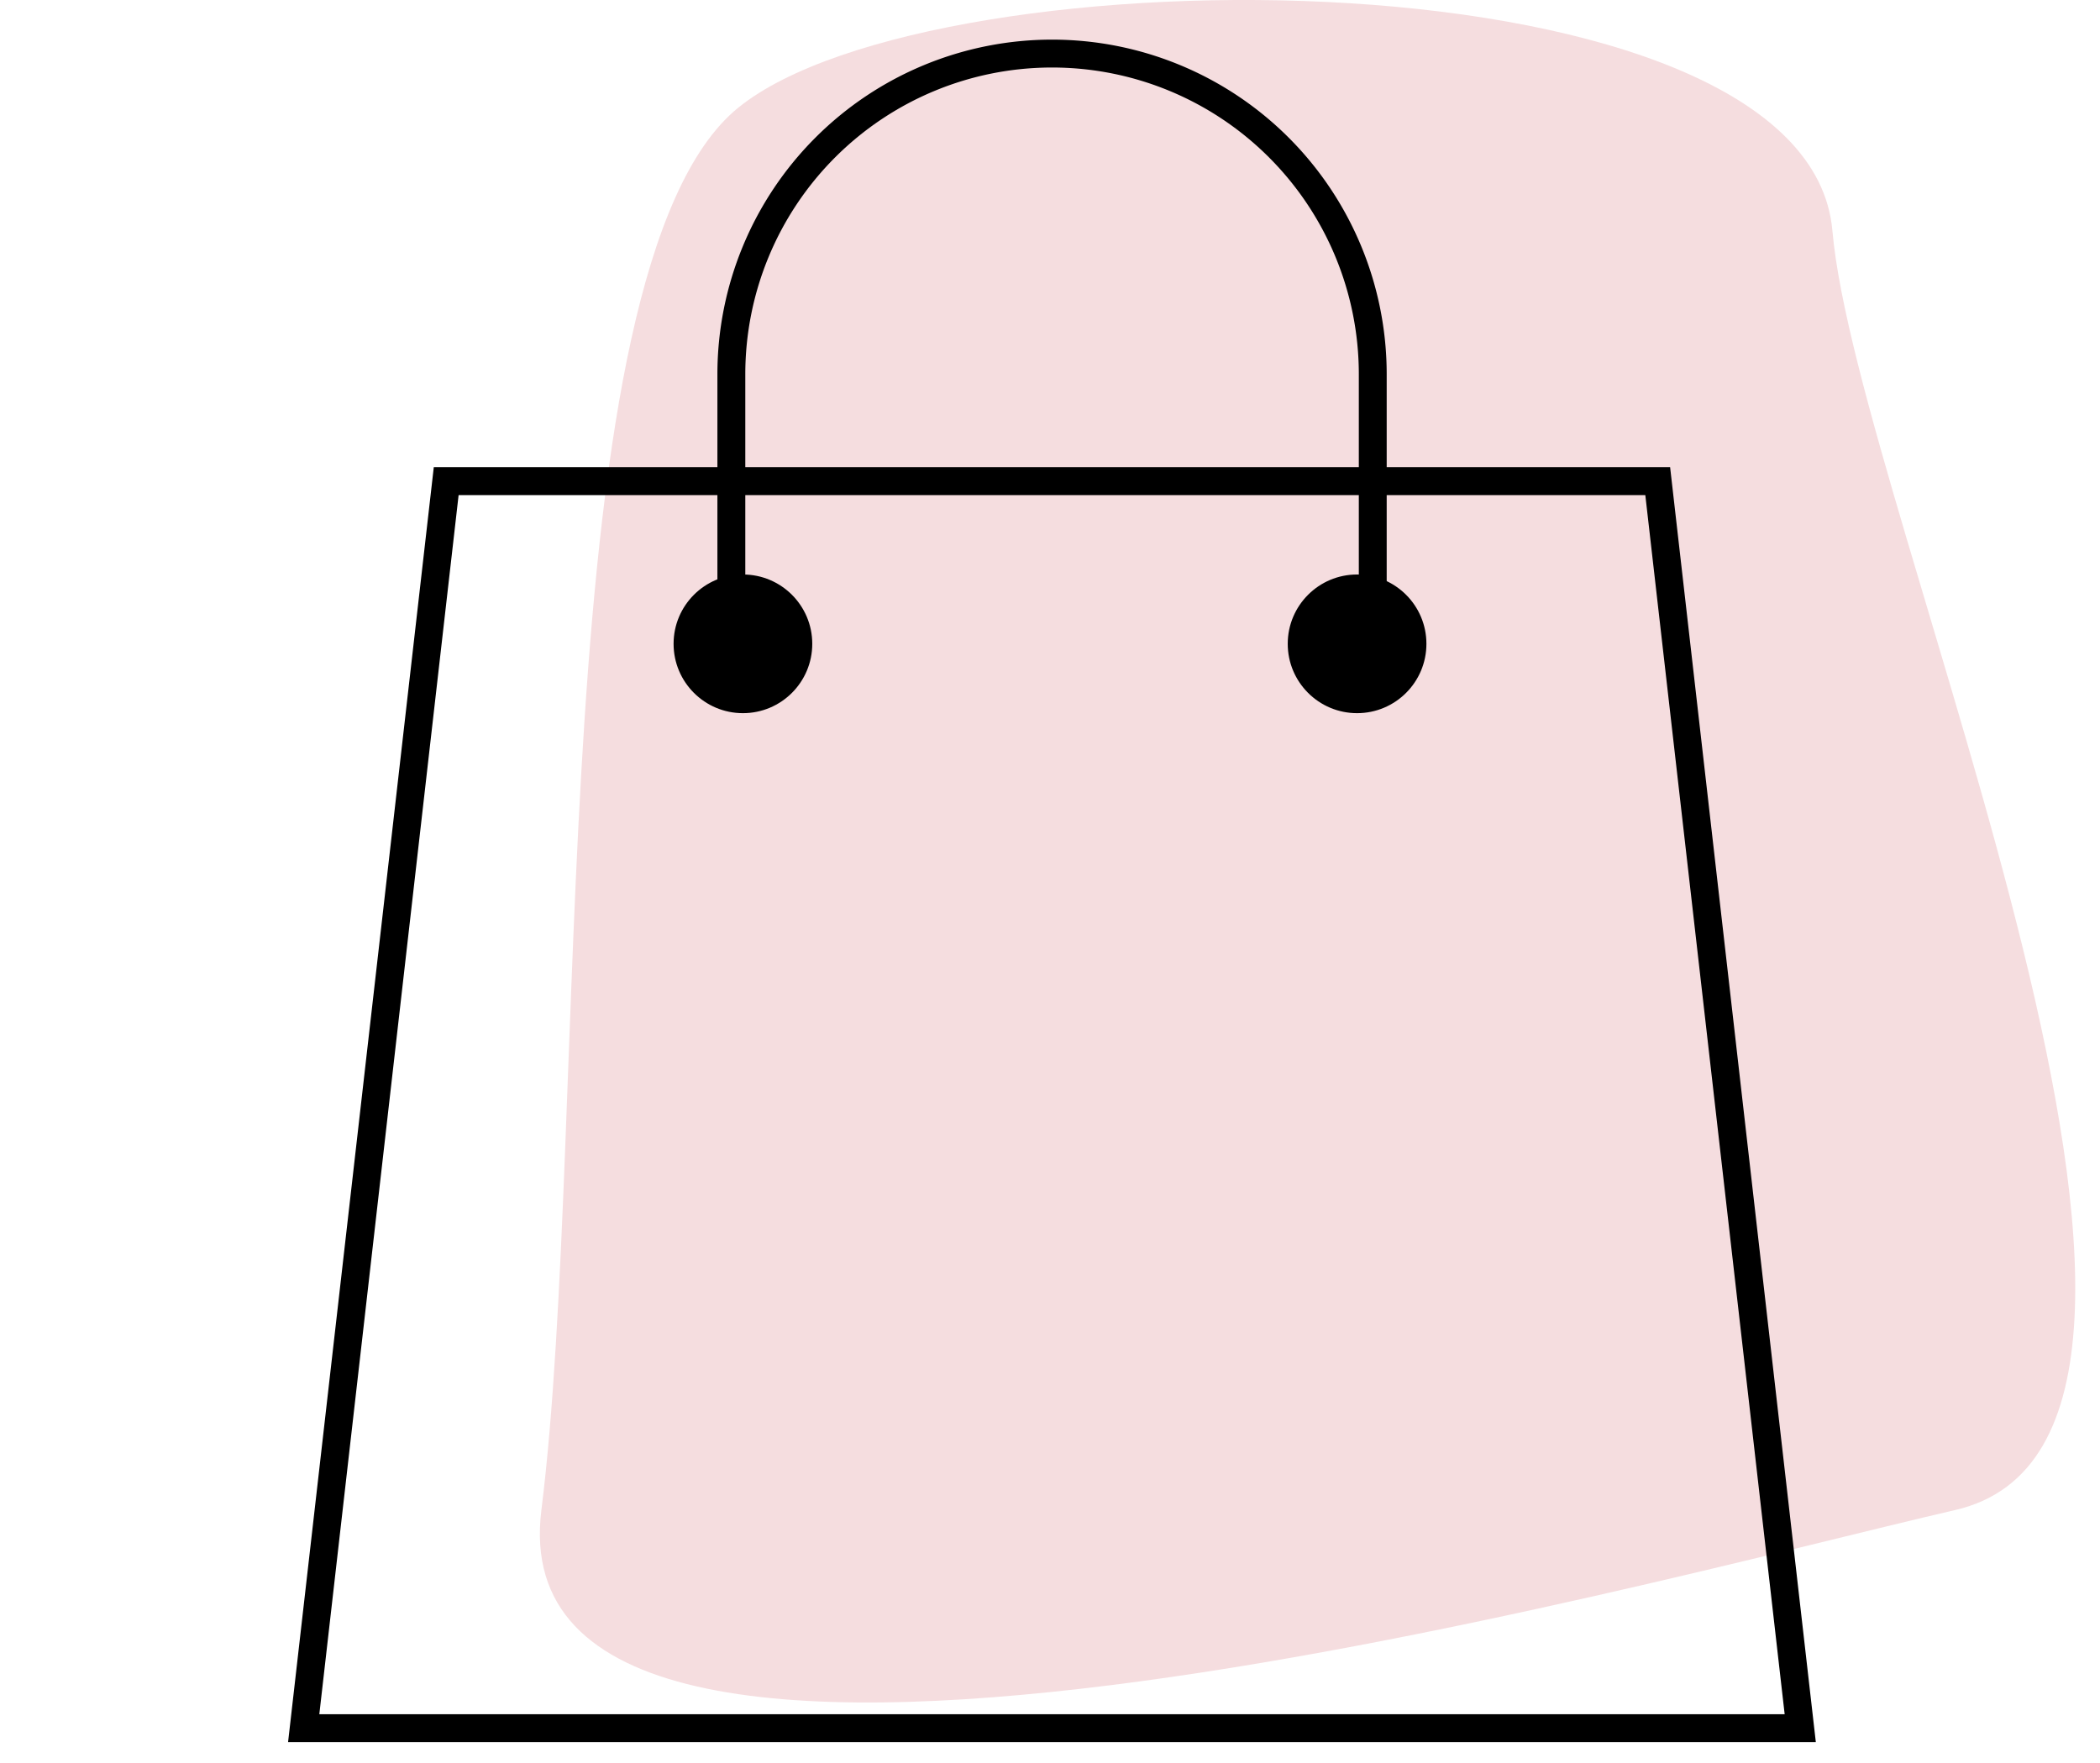 <svg xmlns="http://www.w3.org/2000/svg" width="106" height="89" viewBox="0 0 106 89"><g transform="translate(866 -7505)"><rect width="106" height="89" transform="translate(-866 7505)" fill="rgba(255,255,255,0)"/><path d="M-833.985,7596.843c2.482-19.869,0-62.712,9.93-70.784s53.994-8.071,55.235,6.209,22.342,60.849,6.206,64.575S-836.467,7616.712-833.985,7596.843Z" transform="translate(-4.687 -15.618)" fill="#f5dddf"/><g transform="translate(-857.645 7504.166)"><path d="M10.795,13.5H73.2l7.355,64.36H3.44Zm61.153,1.408h-59.9L5.017,76.452H78.982Z" transform="translate(2.746 10.918)"/><path d="M48.579,33.484a.7.7,0,0,1-.7-.7V18.391a15.484,15.484,0,0,0-30.968,0V32.78a.7.7,0,0,1-1.408,0V18.391a16.891,16.891,0,1,1,33.783,0V32.78A.7.7,0,0,1,48.579,33.484Z" transform="translate(12.354 1.335)"/><circle cx="3.5" cy="3.5" r="3.5" transform="translate(56.645 29.835)"/><circle cx="3.5" cy="3.5" r="3.5" transform="translate(25.645 29.835)"/></g></g></svg>
